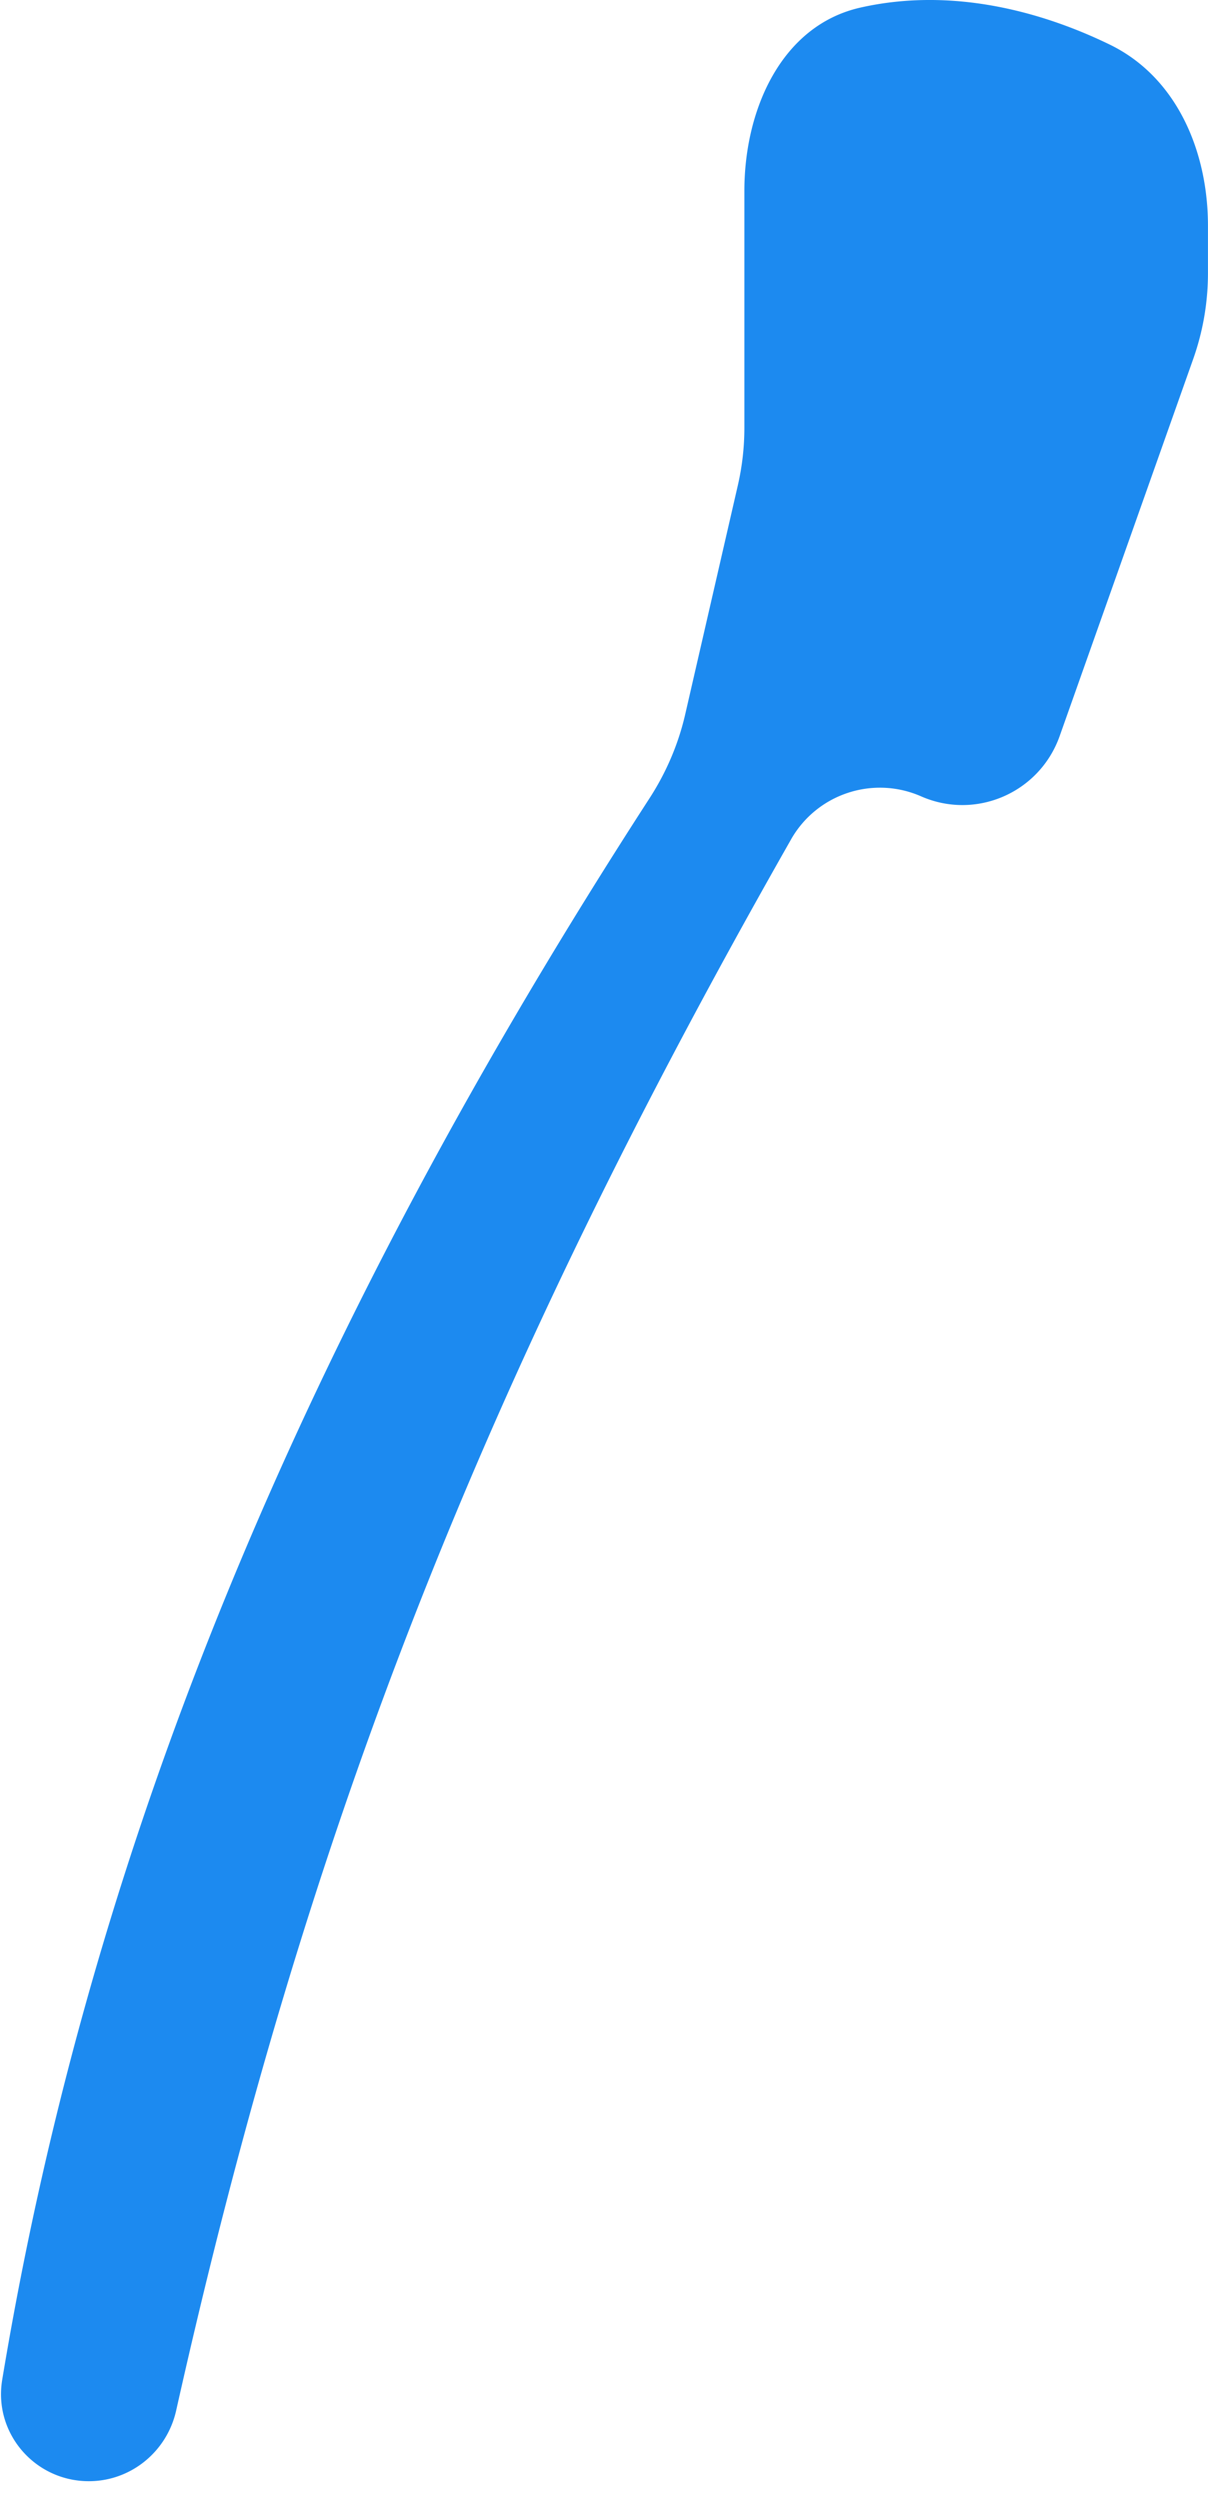 <?xml version="1.0" encoding="UTF-8"?> <svg xmlns="http://www.w3.org/2000/svg" xmlns:v="https://vecta.io/nano" width="29" height="60" fill="none"> <path d="M18.992 20.142C11.644 33.055 7.381 43.767 4.229 57.849c-.221.987-1.089 1.695-2.096 1.695-1.295 0-2.293-1.15-2.08-2.434C2.21 44.115 7.299 31.97 15.596 19.152c.397-.614.689-1.293.853-2.007l1.264-5.497a6.17 6.17 0 0 0 .157-1.383V4.579c0-1.952.891-3.969 2.786-4.397 2.165-.489 4.31.074 5.983.887 1.607.78 2.36 2.554 2.36 4.348v1.138a6.17 6.17 0 0 1-.354 2.06l-3.206 9.049c-.482 1.36-2.01 2.025-3.326 1.447-1.151-.505-2.498-.063-3.122 1.032z" fill="#1c8af0"></path> </svg> 